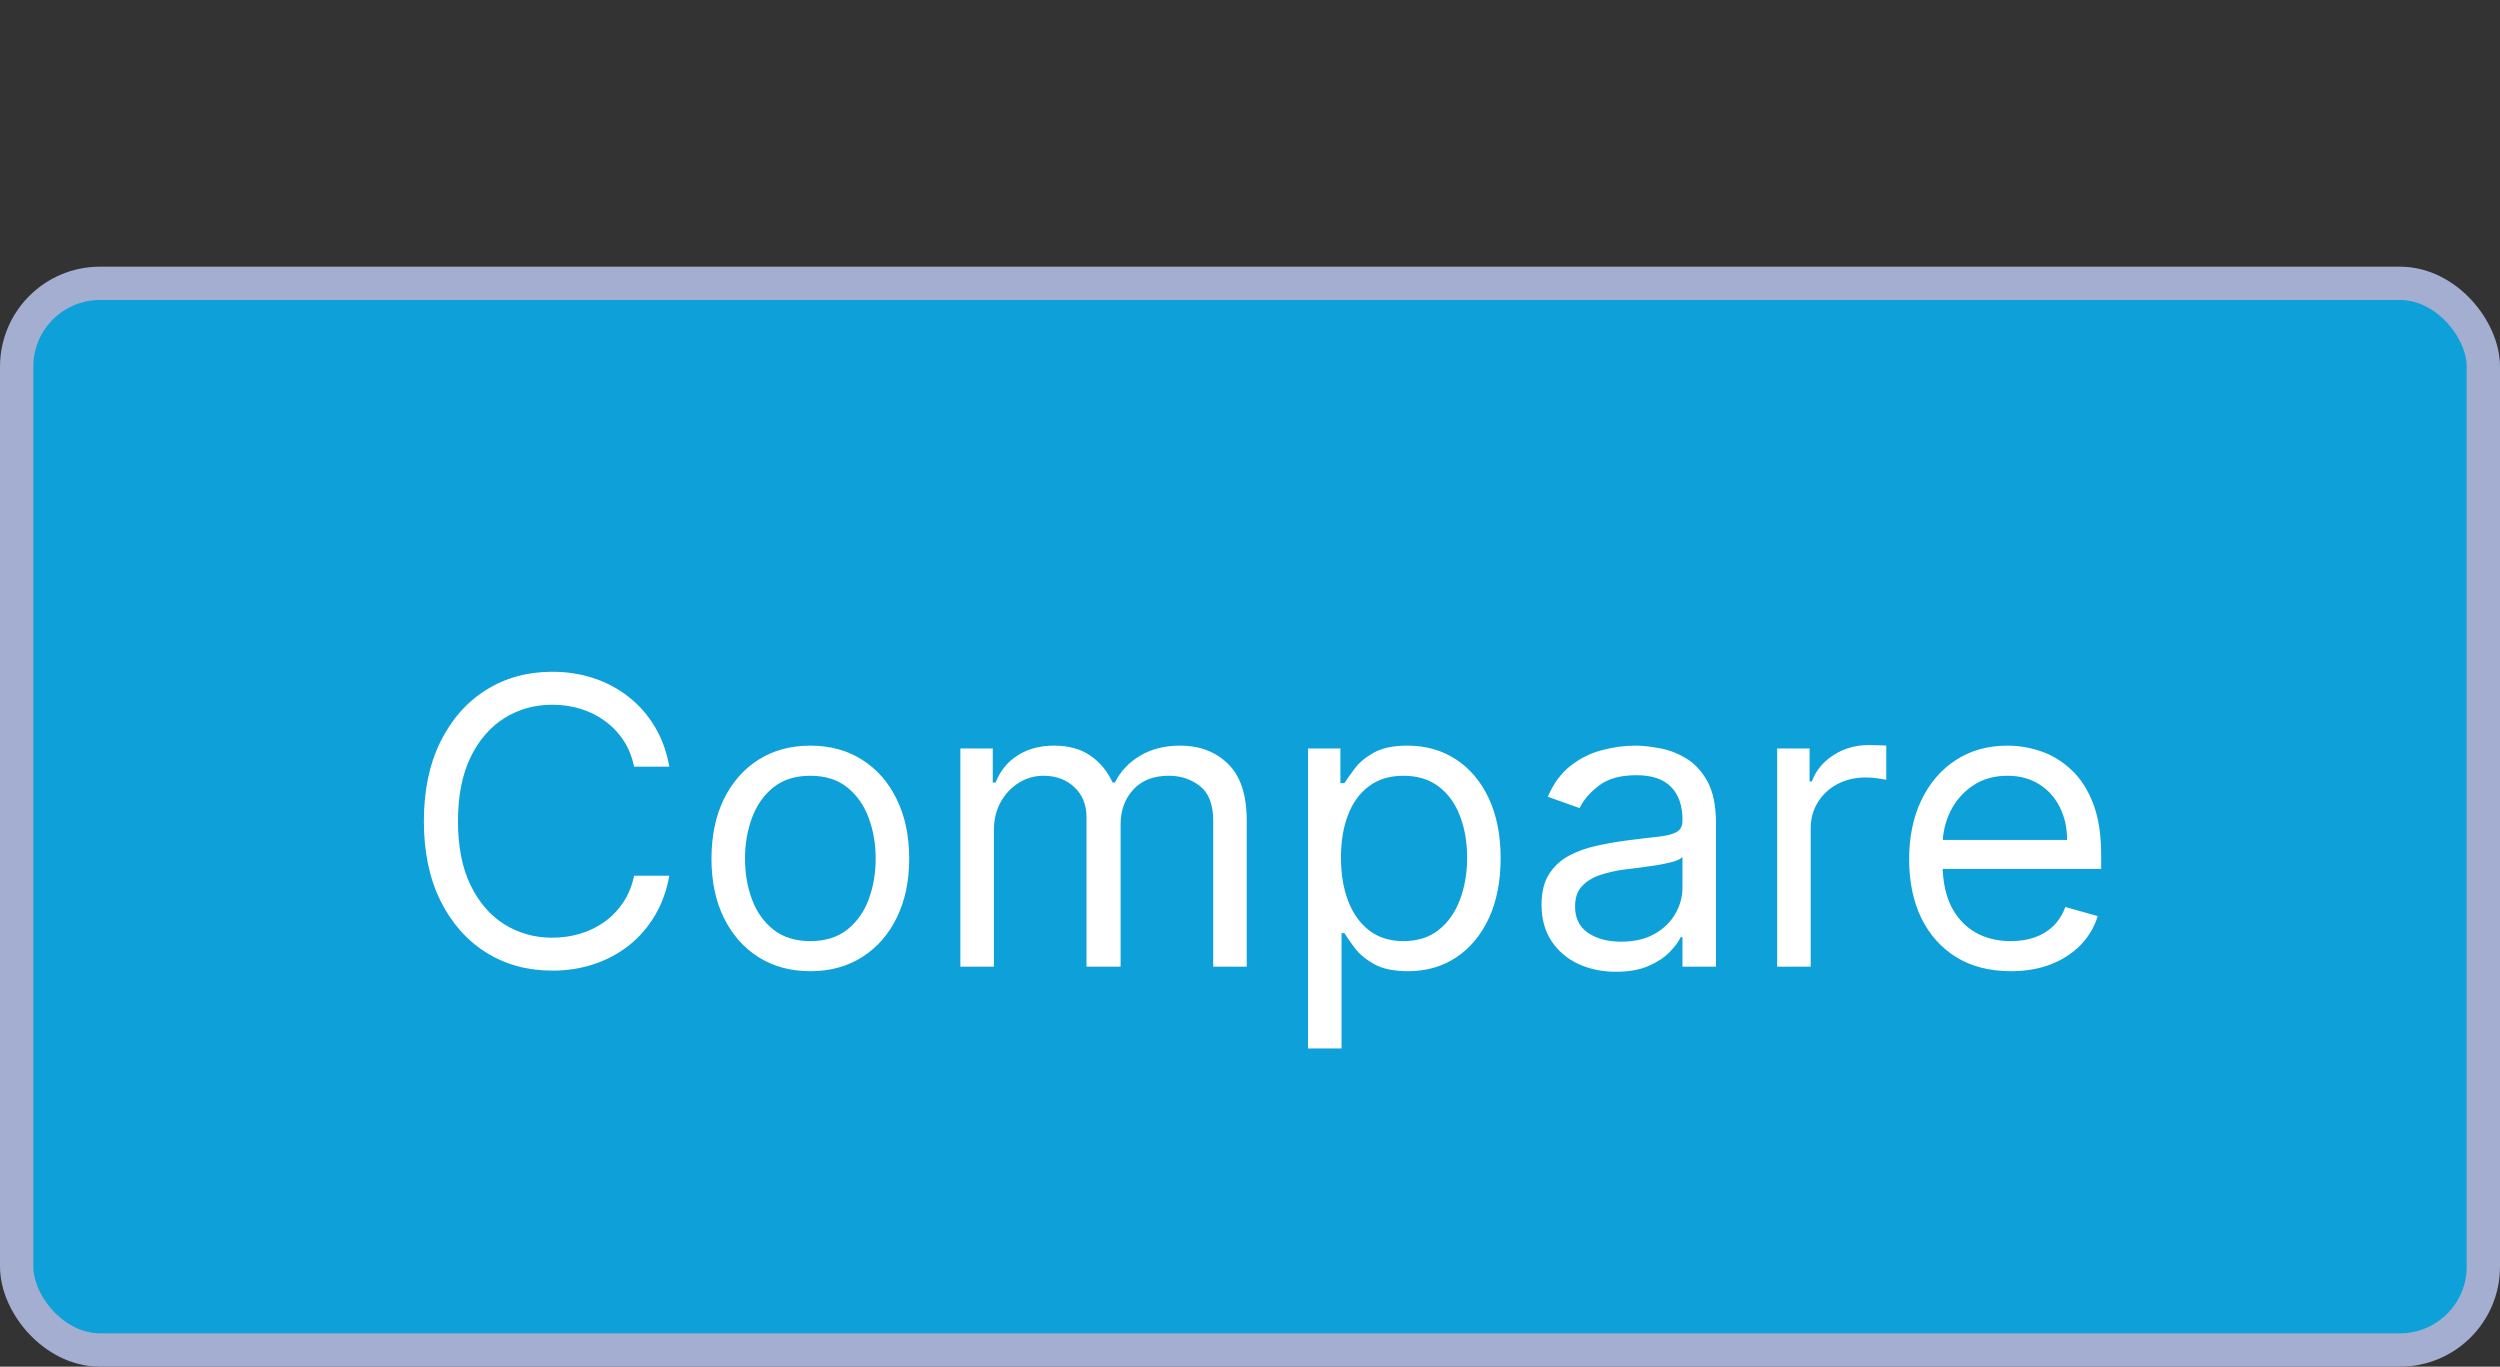 <svg width="75" height="41" viewBox="0 0 75 41" fill="none" xmlns="http://www.w3.org/2000/svg">
<rect x="0" y="0" width="75" height="41" fill="#333333" stroke="none"/>
<rect x="0.5" y="8.5" width="74" height="32" rx="2.5" fill="#0DA0D9"/>
<rect x="0.5" y="8.5" width="74" height="32" rx="2.5" stroke="#A3AED0"/>
<path d="M20.079 23H19.023C18.96 22.696 18.851 22.429 18.695 22.199C18.541 21.969 18.354 21.776 18.132 21.619C17.913 21.46 17.671 21.341 17.403 21.261C17.136 21.182 16.858 21.142 16.568 21.142C16.04 21.142 15.561 21.276 15.132 21.543C14.706 21.81 14.367 22.203 14.114 22.723C13.864 23.243 13.739 23.881 13.739 24.636C13.739 25.392 13.864 26.03 14.114 26.55C14.367 27.07 14.706 27.463 15.132 27.73C15.561 27.997 16.04 28.131 16.568 28.131C16.858 28.131 17.136 28.091 17.403 28.011C17.671 27.932 17.913 27.814 18.132 27.658C18.354 27.499 18.541 27.304 18.695 27.074C18.851 26.841 18.96 26.574 19.023 26.273H20.079C20 26.719 19.855 27.118 19.645 27.47C19.435 27.822 19.173 28.122 18.861 28.369C18.548 28.614 18.197 28.8 17.808 28.928C17.422 29.055 17.009 29.119 16.568 29.119C15.824 29.119 15.162 28.938 14.582 28.574C14.003 28.21 13.547 27.693 13.214 27.023C12.882 26.352 12.716 25.557 12.716 24.636C12.716 23.716 12.882 22.921 13.214 22.25C13.547 21.579 14.003 21.062 14.582 20.699C15.162 20.335 15.824 20.153 16.568 20.153C17.009 20.153 17.422 20.217 17.808 20.345C18.197 20.473 18.548 20.66 18.861 20.908C19.173 21.152 19.435 21.45 19.645 21.803C19.855 22.152 20 22.551 20.079 23ZM24.31 29.136C23.719 29.136 23.201 28.996 22.755 28.715C22.311 28.433 21.965 28.04 21.715 27.534C21.468 27.028 21.344 26.438 21.344 25.761C21.344 25.079 21.468 24.484 21.715 23.976C21.965 23.467 22.311 23.072 22.755 22.791C23.201 22.51 23.719 22.369 24.31 22.369C24.901 22.369 25.418 22.51 25.861 22.791C26.307 23.072 26.654 23.467 26.901 23.976C27.151 24.484 27.276 25.079 27.276 25.761C27.276 26.438 27.151 27.028 26.901 27.534C26.654 28.04 26.307 28.433 25.861 28.715C25.418 28.996 24.901 29.136 24.31 29.136ZM24.31 28.233C24.759 28.233 25.128 28.118 25.418 27.888C25.708 27.658 25.922 27.355 26.061 26.98C26.201 26.605 26.27 26.199 26.27 25.761C26.27 25.324 26.201 24.916 26.061 24.538C25.922 24.16 25.708 23.855 25.418 23.622C25.128 23.389 24.759 23.273 24.31 23.273C23.861 23.273 23.492 23.389 23.202 23.622C22.912 23.855 22.698 24.16 22.559 24.538C22.419 24.916 22.35 25.324 22.35 25.761C22.35 26.199 22.419 26.605 22.559 26.98C22.698 27.355 22.912 27.658 23.202 27.888C23.492 28.118 23.861 28.233 24.31 28.233ZM28.811 29V22.454H29.783V23.477H29.868C30.004 23.128 30.224 22.857 30.528 22.663C30.832 22.467 31.197 22.369 31.624 22.369C32.055 22.369 32.415 22.467 32.702 22.663C32.992 22.857 33.217 23.128 33.379 23.477H33.447C33.615 23.139 33.867 22.871 34.202 22.672C34.537 22.47 34.939 22.369 35.408 22.369C35.993 22.369 36.472 22.553 36.844 22.919C37.216 23.283 37.402 23.849 37.402 24.619V29H36.396V24.619C36.396 24.136 36.264 23.791 36 23.584C35.736 23.376 35.425 23.273 35.067 23.273C34.606 23.273 34.25 23.412 33.997 23.69C33.744 23.966 33.618 24.315 33.618 24.739V29H32.595V24.517C32.595 24.145 32.474 23.845 32.233 23.618C31.991 23.388 31.68 23.273 31.3 23.273C31.038 23.273 30.794 23.342 30.567 23.482C30.342 23.621 30.16 23.814 30.021 24.061C29.885 24.305 29.817 24.588 29.817 24.909V29H28.811ZM39.241 31.454V22.454H40.212V23.494H40.332C40.406 23.381 40.508 23.236 40.639 23.06C40.772 22.881 40.962 22.722 41.209 22.582C41.459 22.44 41.798 22.369 42.224 22.369C42.775 22.369 43.261 22.507 43.681 22.783C44.102 23.058 44.43 23.449 44.666 23.954C44.901 24.46 45.019 25.057 45.019 25.744C45.019 26.438 44.901 27.038 44.666 27.547C44.43 28.053 44.103 28.445 43.685 28.723C43.268 28.999 42.786 29.136 42.241 29.136C41.82 29.136 41.484 29.067 41.231 28.928C40.978 28.785 40.783 28.625 40.647 28.446C40.511 28.264 40.406 28.114 40.332 27.994H40.246V31.454H39.241ZM40.229 25.727C40.229 26.222 40.302 26.658 40.447 27.035C40.592 27.41 40.803 27.704 41.082 27.918C41.36 28.128 41.701 28.233 42.104 28.233C42.525 28.233 42.876 28.122 43.157 27.901C43.441 27.676 43.654 27.375 43.796 26.997C43.941 26.616 44.014 26.193 44.014 25.727C44.014 25.267 43.943 24.852 43.8 24.483C43.661 24.111 43.45 23.817 43.166 23.601C42.884 23.382 42.531 23.273 42.104 23.273C41.695 23.273 41.352 23.376 41.073 23.584C40.795 23.788 40.584 24.075 40.443 24.445C40.3 24.811 40.229 25.239 40.229 25.727ZM48.479 29.153C48.065 29.153 47.688 29.075 47.35 28.919C47.012 28.76 46.744 28.531 46.545 28.233C46.346 27.932 46.246 27.568 46.246 27.142C46.246 26.767 46.32 26.463 46.468 26.23C46.616 25.994 46.813 25.81 47.06 25.676C47.307 25.543 47.58 25.443 47.879 25.378C48.18 25.31 48.482 25.256 48.786 25.216C49.184 25.165 49.506 25.126 49.754 25.101C50.004 25.072 50.185 25.026 50.299 24.96C50.416 24.895 50.474 24.781 50.474 24.619V24.585C50.474 24.165 50.359 23.838 50.129 23.605C49.901 23.372 49.556 23.256 49.093 23.256C48.613 23.256 48.236 23.361 47.964 23.571C47.691 23.781 47.499 24.006 47.389 24.244L46.434 23.903C46.604 23.506 46.832 23.196 47.116 22.974C47.403 22.75 47.715 22.594 48.053 22.506C48.394 22.415 48.729 22.369 49.059 22.369C49.269 22.369 49.511 22.395 49.783 22.446C50.059 22.494 50.325 22.595 50.58 22.749C50.839 22.902 51.053 23.134 51.224 23.443C51.394 23.753 51.479 24.168 51.479 24.688V29H50.474V28.114H50.423C50.354 28.256 50.241 28.408 50.082 28.57C49.923 28.732 49.711 28.869 49.447 28.983C49.182 29.097 48.86 29.153 48.479 29.153ZM48.633 28.25C49.031 28.25 49.366 28.172 49.639 28.016C49.914 27.859 50.121 27.658 50.261 27.41C50.403 27.163 50.474 26.903 50.474 26.631V25.71C50.431 25.761 50.337 25.808 50.193 25.851C50.05 25.891 49.886 25.926 49.698 25.957C49.514 25.986 49.333 26.011 49.157 26.034C48.984 26.054 48.843 26.071 48.735 26.085C48.474 26.119 48.229 26.175 48.002 26.251C47.778 26.325 47.596 26.438 47.457 26.588C47.32 26.736 47.252 26.938 47.252 27.193C47.252 27.543 47.381 27.807 47.64 27.986C47.901 28.162 48.232 28.25 48.633 28.25ZM53.315 29V22.454H54.287V23.443H54.355C54.474 23.119 54.69 22.857 55.002 22.655C55.315 22.453 55.667 22.352 56.059 22.352C56.133 22.352 56.225 22.354 56.336 22.357C56.447 22.359 56.531 22.364 56.588 22.369V23.392C56.554 23.384 56.475 23.371 56.353 23.354C56.234 23.334 56.108 23.324 55.974 23.324C55.656 23.324 55.372 23.391 55.122 23.524C54.875 23.655 54.679 23.837 54.534 24.07C54.392 24.3 54.321 24.562 54.321 24.858V29H53.315ZM60.325 29.136C59.694 29.136 59.15 28.997 58.693 28.719C58.238 28.438 57.887 28.046 57.64 27.543C57.396 27.037 57.274 26.449 57.274 25.778C57.274 25.108 57.396 24.517 57.64 24.006C57.887 23.491 58.231 23.091 58.672 22.804C59.115 22.514 59.632 22.369 60.223 22.369C60.564 22.369 60.9 22.426 61.233 22.54C61.565 22.653 61.867 22.838 62.14 23.094C62.413 23.347 62.63 23.682 62.792 24.099C62.954 24.517 63.035 25.031 63.035 25.642V26.068H57.99V25.199H62.012C62.012 24.829 61.939 24.5 61.791 24.21C61.646 23.921 61.439 23.692 61.169 23.524C60.902 23.357 60.586 23.273 60.223 23.273C59.822 23.273 59.475 23.372 59.183 23.571C58.893 23.767 58.67 24.023 58.514 24.338C58.358 24.653 58.279 24.991 58.279 25.352V25.932C58.279 26.426 58.365 26.845 58.535 27.189C58.709 27.53 58.949 27.79 59.255 27.969C59.562 28.145 59.919 28.233 60.325 28.233C60.589 28.233 60.828 28.196 61.041 28.122C61.257 28.046 61.443 27.932 61.599 27.781C61.755 27.628 61.876 27.438 61.961 27.21L62.933 27.483C62.831 27.812 62.659 28.102 62.417 28.352C62.176 28.599 61.877 28.793 61.522 28.932C61.167 29.068 60.768 29.136 60.325 29.136Z" fill="white"/>
</svg>
